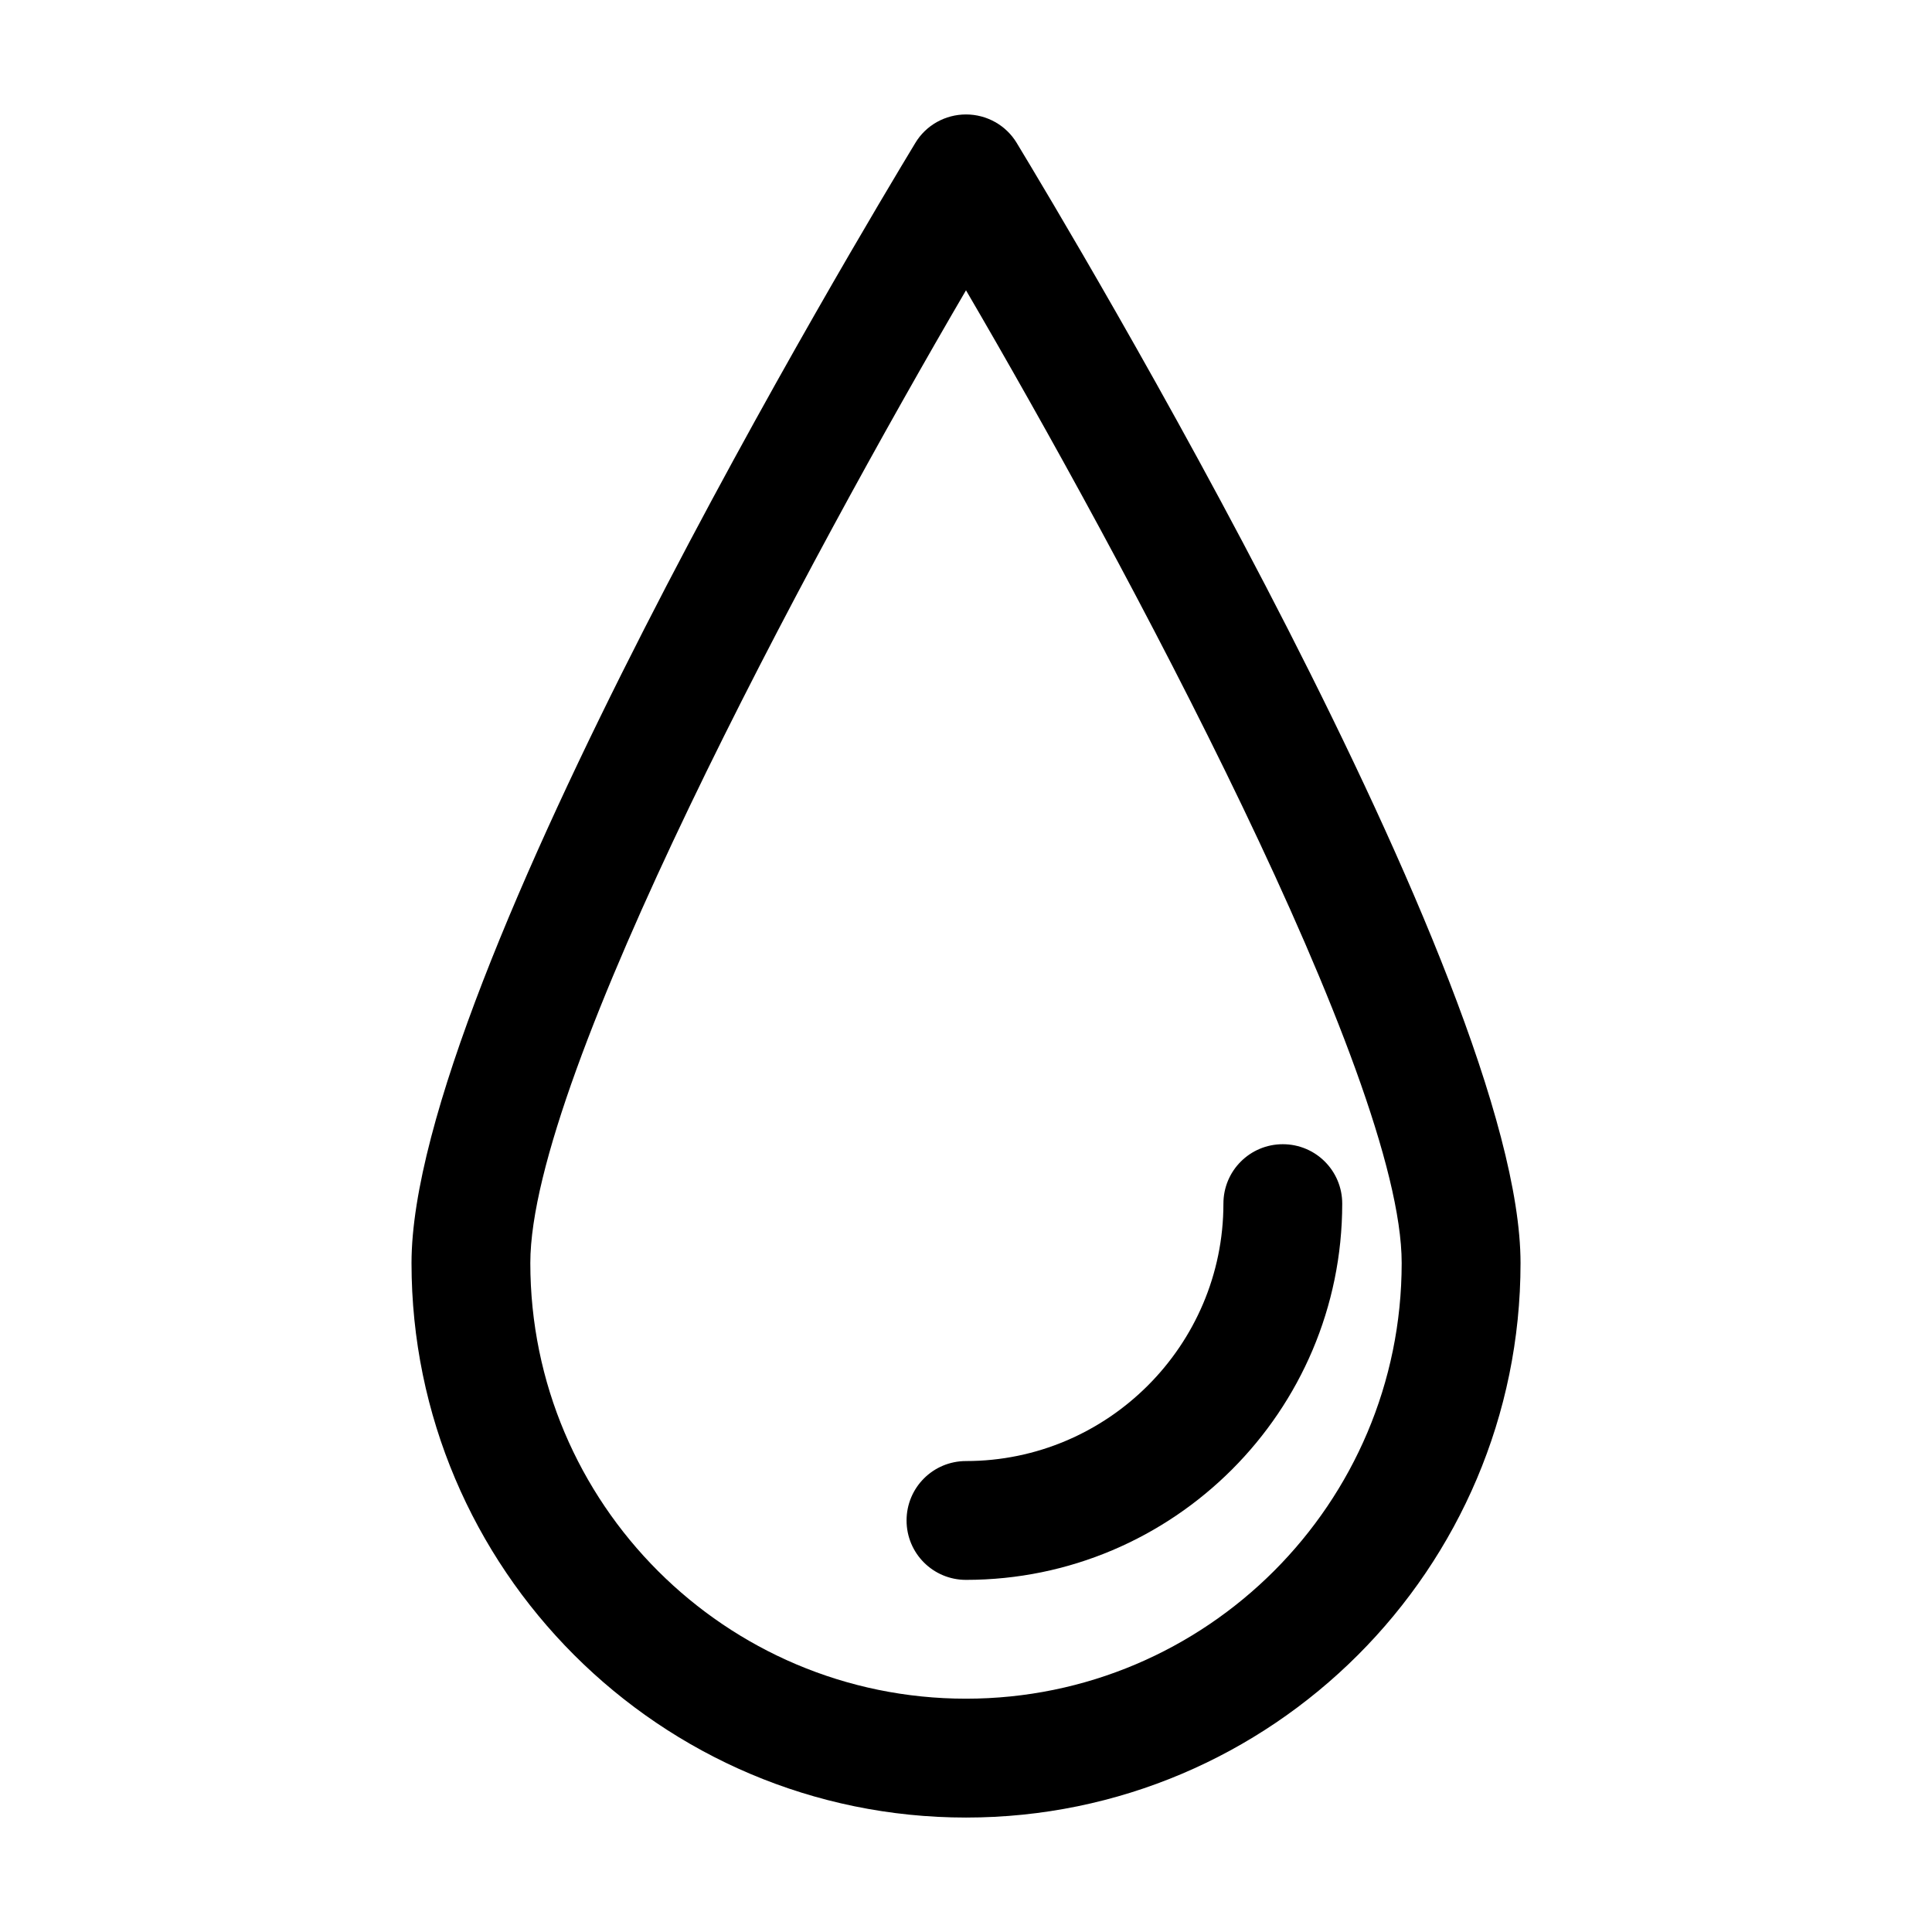 <?xml version="1.0" encoding="UTF-8"?>
<!-- Uploaded to: SVG Repo, www.svgrepo.com, Generator: SVG Repo Mixer Tools -->
<svg fill="#000000" width="800px" height="800px" version="1.1" viewBox="144 144 512 512" xmlns="http://www.w3.org/2000/svg">
 <g>
  <path d="m400 174.33c-5.457 0-10.602 2.832-13.434 7.559-13.648 22.566-133.51 222.1-133.51 296.83 0 81.031 65.914 146.95 146.95 146.95s146.95-65.914 146.95-146.95c0-74.73-119.86-274.26-133.51-296.83-2.84-4.723-7.981-7.559-13.438-7.559zm0 419.84c-63.711 0-115.46-51.746-115.46-115.46 0-49.75 73.996-186.83 115.46-257.78 41.461 70.953 115.46 208.03 115.46 257.78-0.004 63.711-51.746 115.46-115.46 115.46z"/>
  <path d="m384.25 546.94c0 8.711 7.031 15.742 15.742 15.742 55 0 99.711-44.715 99.711-99.711 0-8.711-7.031-15.742-15.742-15.742-8.711 0-15.742 7.031-15.742 15.742 0 37.574-30.648 68.223-68.223 68.223-8.715 0.004-15.746 7.035-15.746 15.746z"/>
 </g>
</svg>